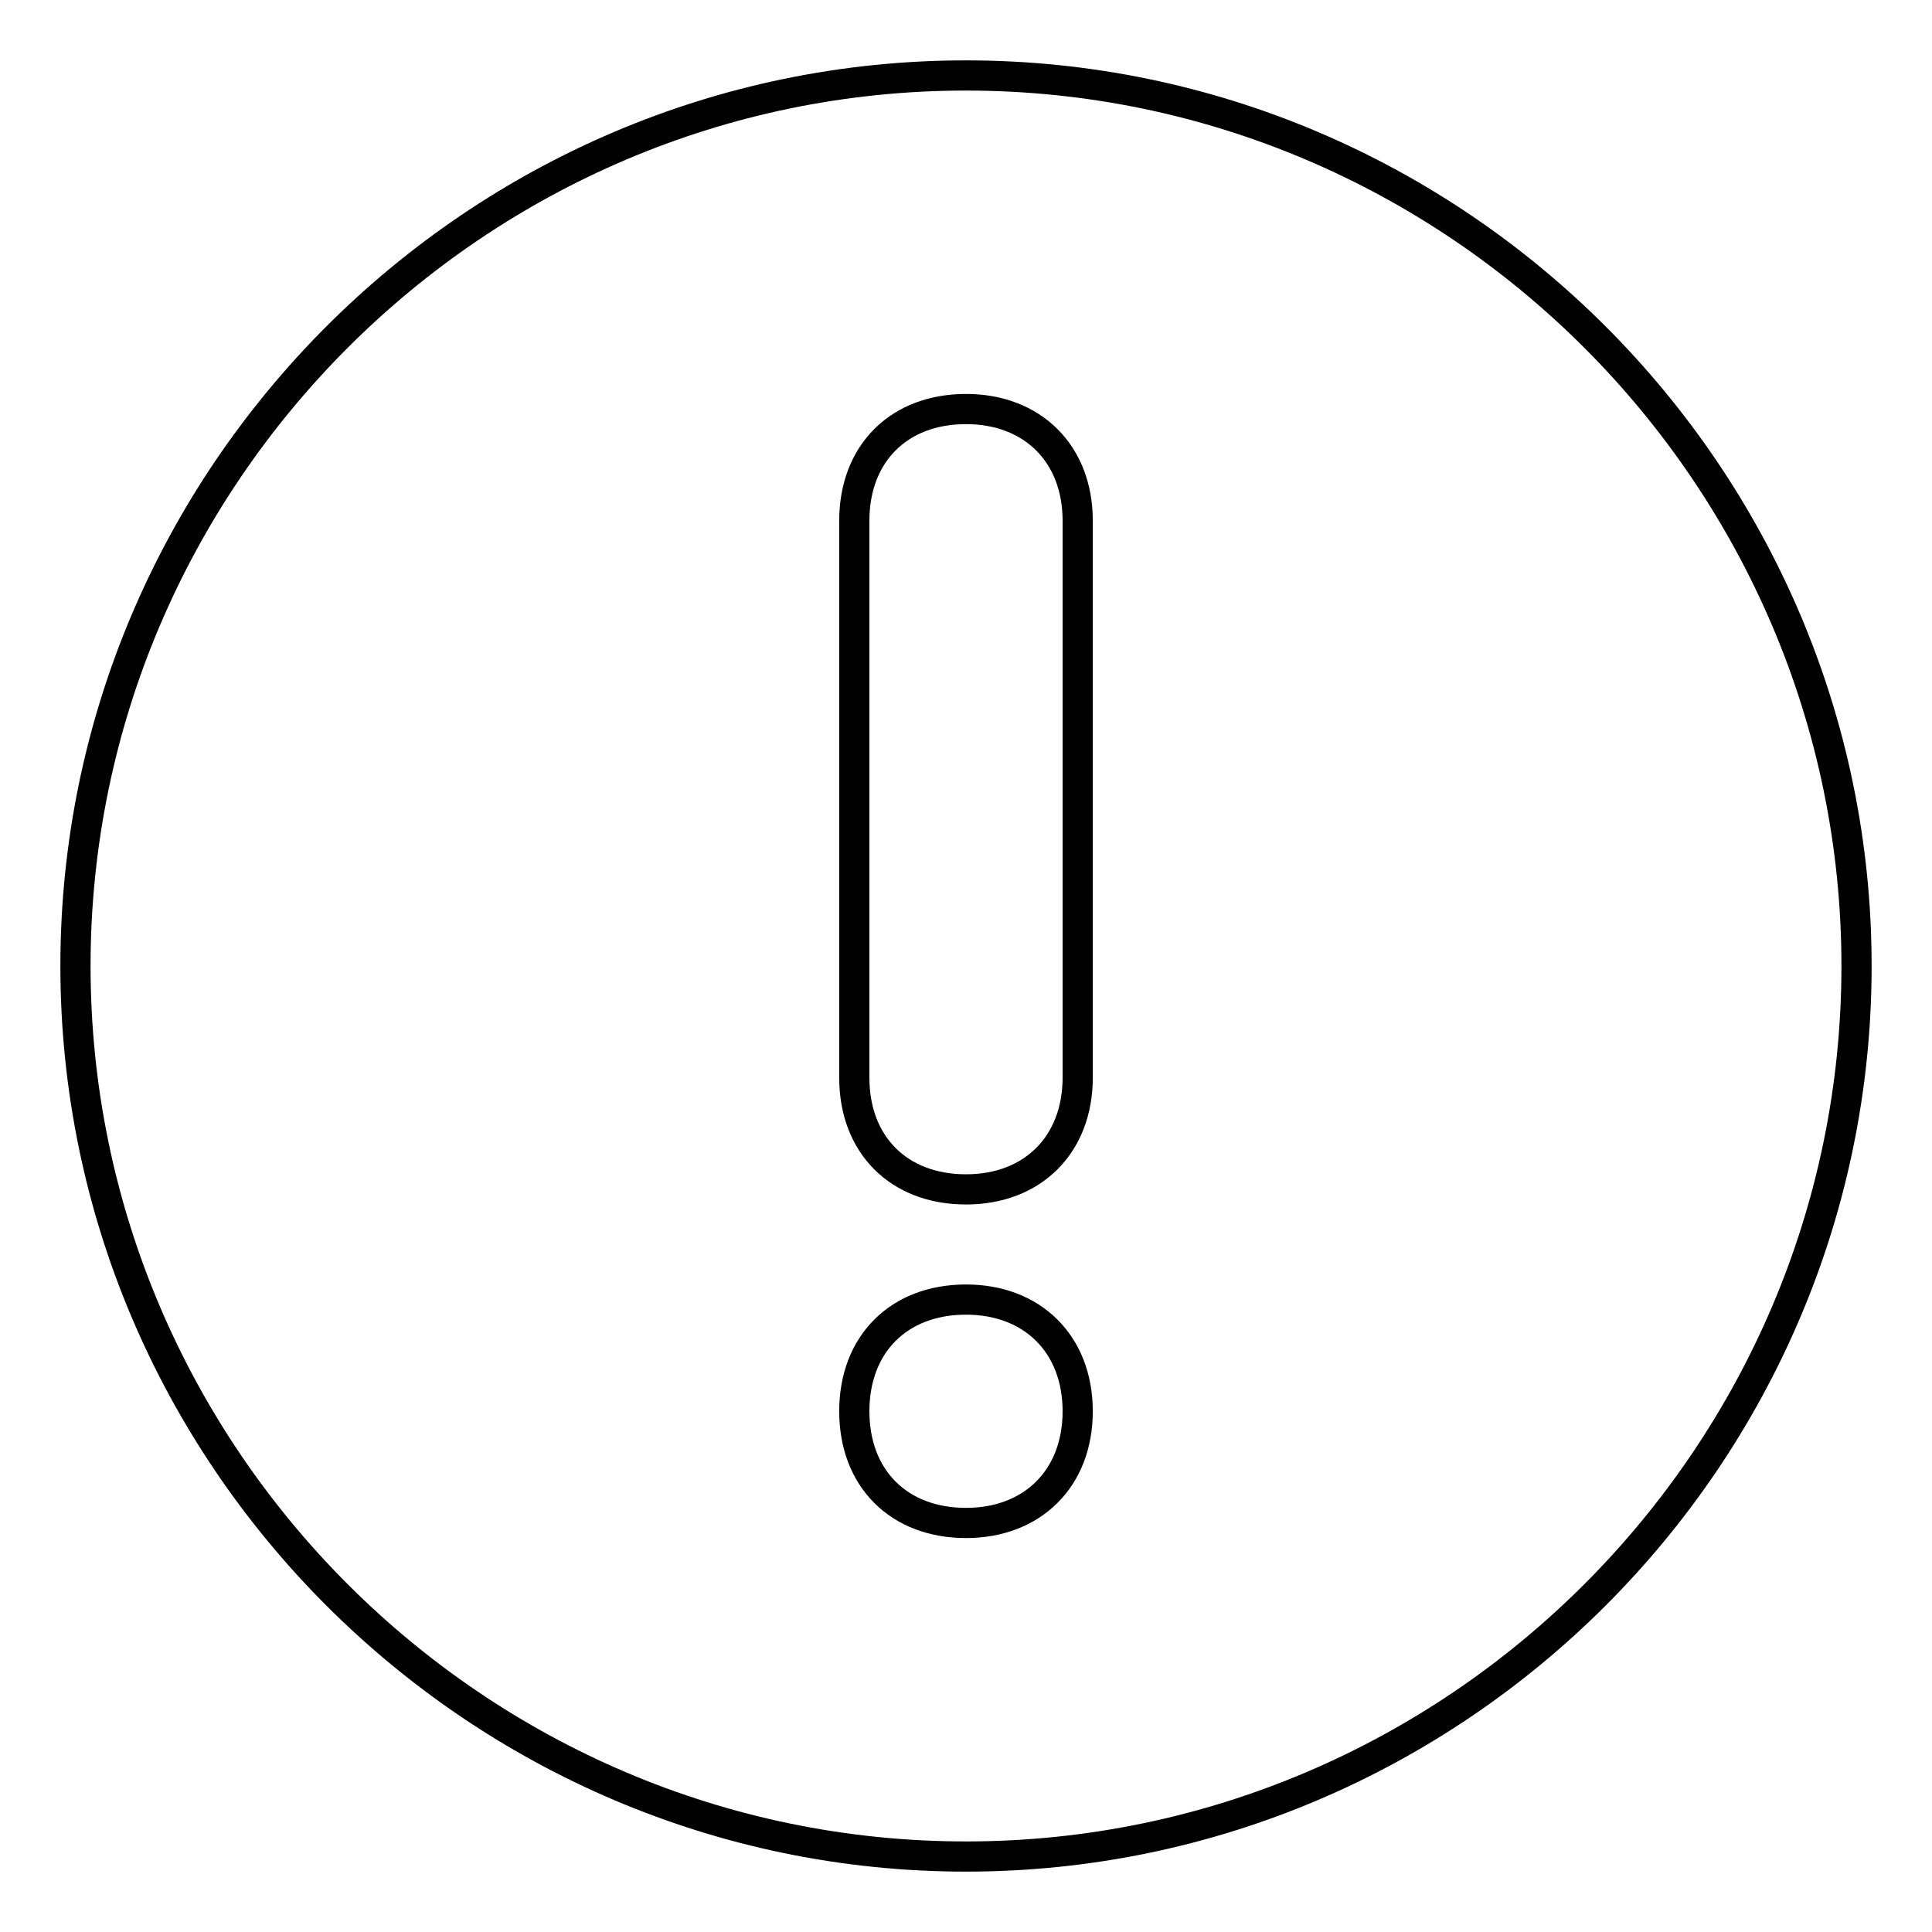 <?xml version="1.0" encoding="utf-8"?>
<!-- Svg Vector Icons : http://www.onlinewebfonts.com/icon -->
<!DOCTYPE svg PUBLIC "-//W3C//DTD SVG 1.1//EN" "http://www.w3.org/Graphics/SVG/1.1/DTD/svg11.dtd">
<svg version="1.1" xmlns="http://www.w3.org/2000/svg" xmlns:xlink="http://www.w3.org/1999/xlink" x="0px" y="0px" viewBox="0 0 256 256" enable-background="new 0 0 256 256" xml:space="preserve">
<g> <path stroke-width="4" fill-opacity="0" stroke="#000000"  d="M128,10C63.1,10,10,63.1,10,128c0,64.9,53.1,118,118,118c64.9,0,118-53.1,118-118C246,63.1,192.9,10,128,10 z M128,201.8c-8.9,0-14.8-5.9-14.8-14.8s5.9-14.8,14.8-14.8c8.8,0,14.8,5.9,14.8,14.8S136.8,201.8,128,201.8z M142.8,142.8 c0,8.8-5.9,14.8-14.8,14.8c-8.9,0-14.8-5.9-14.8-14.8V69c0-8.9,5.9-14.8,14.8-14.8c8.8,0,14.8,5.9,14.8,14.8V142.8z"/></g>
</svg>